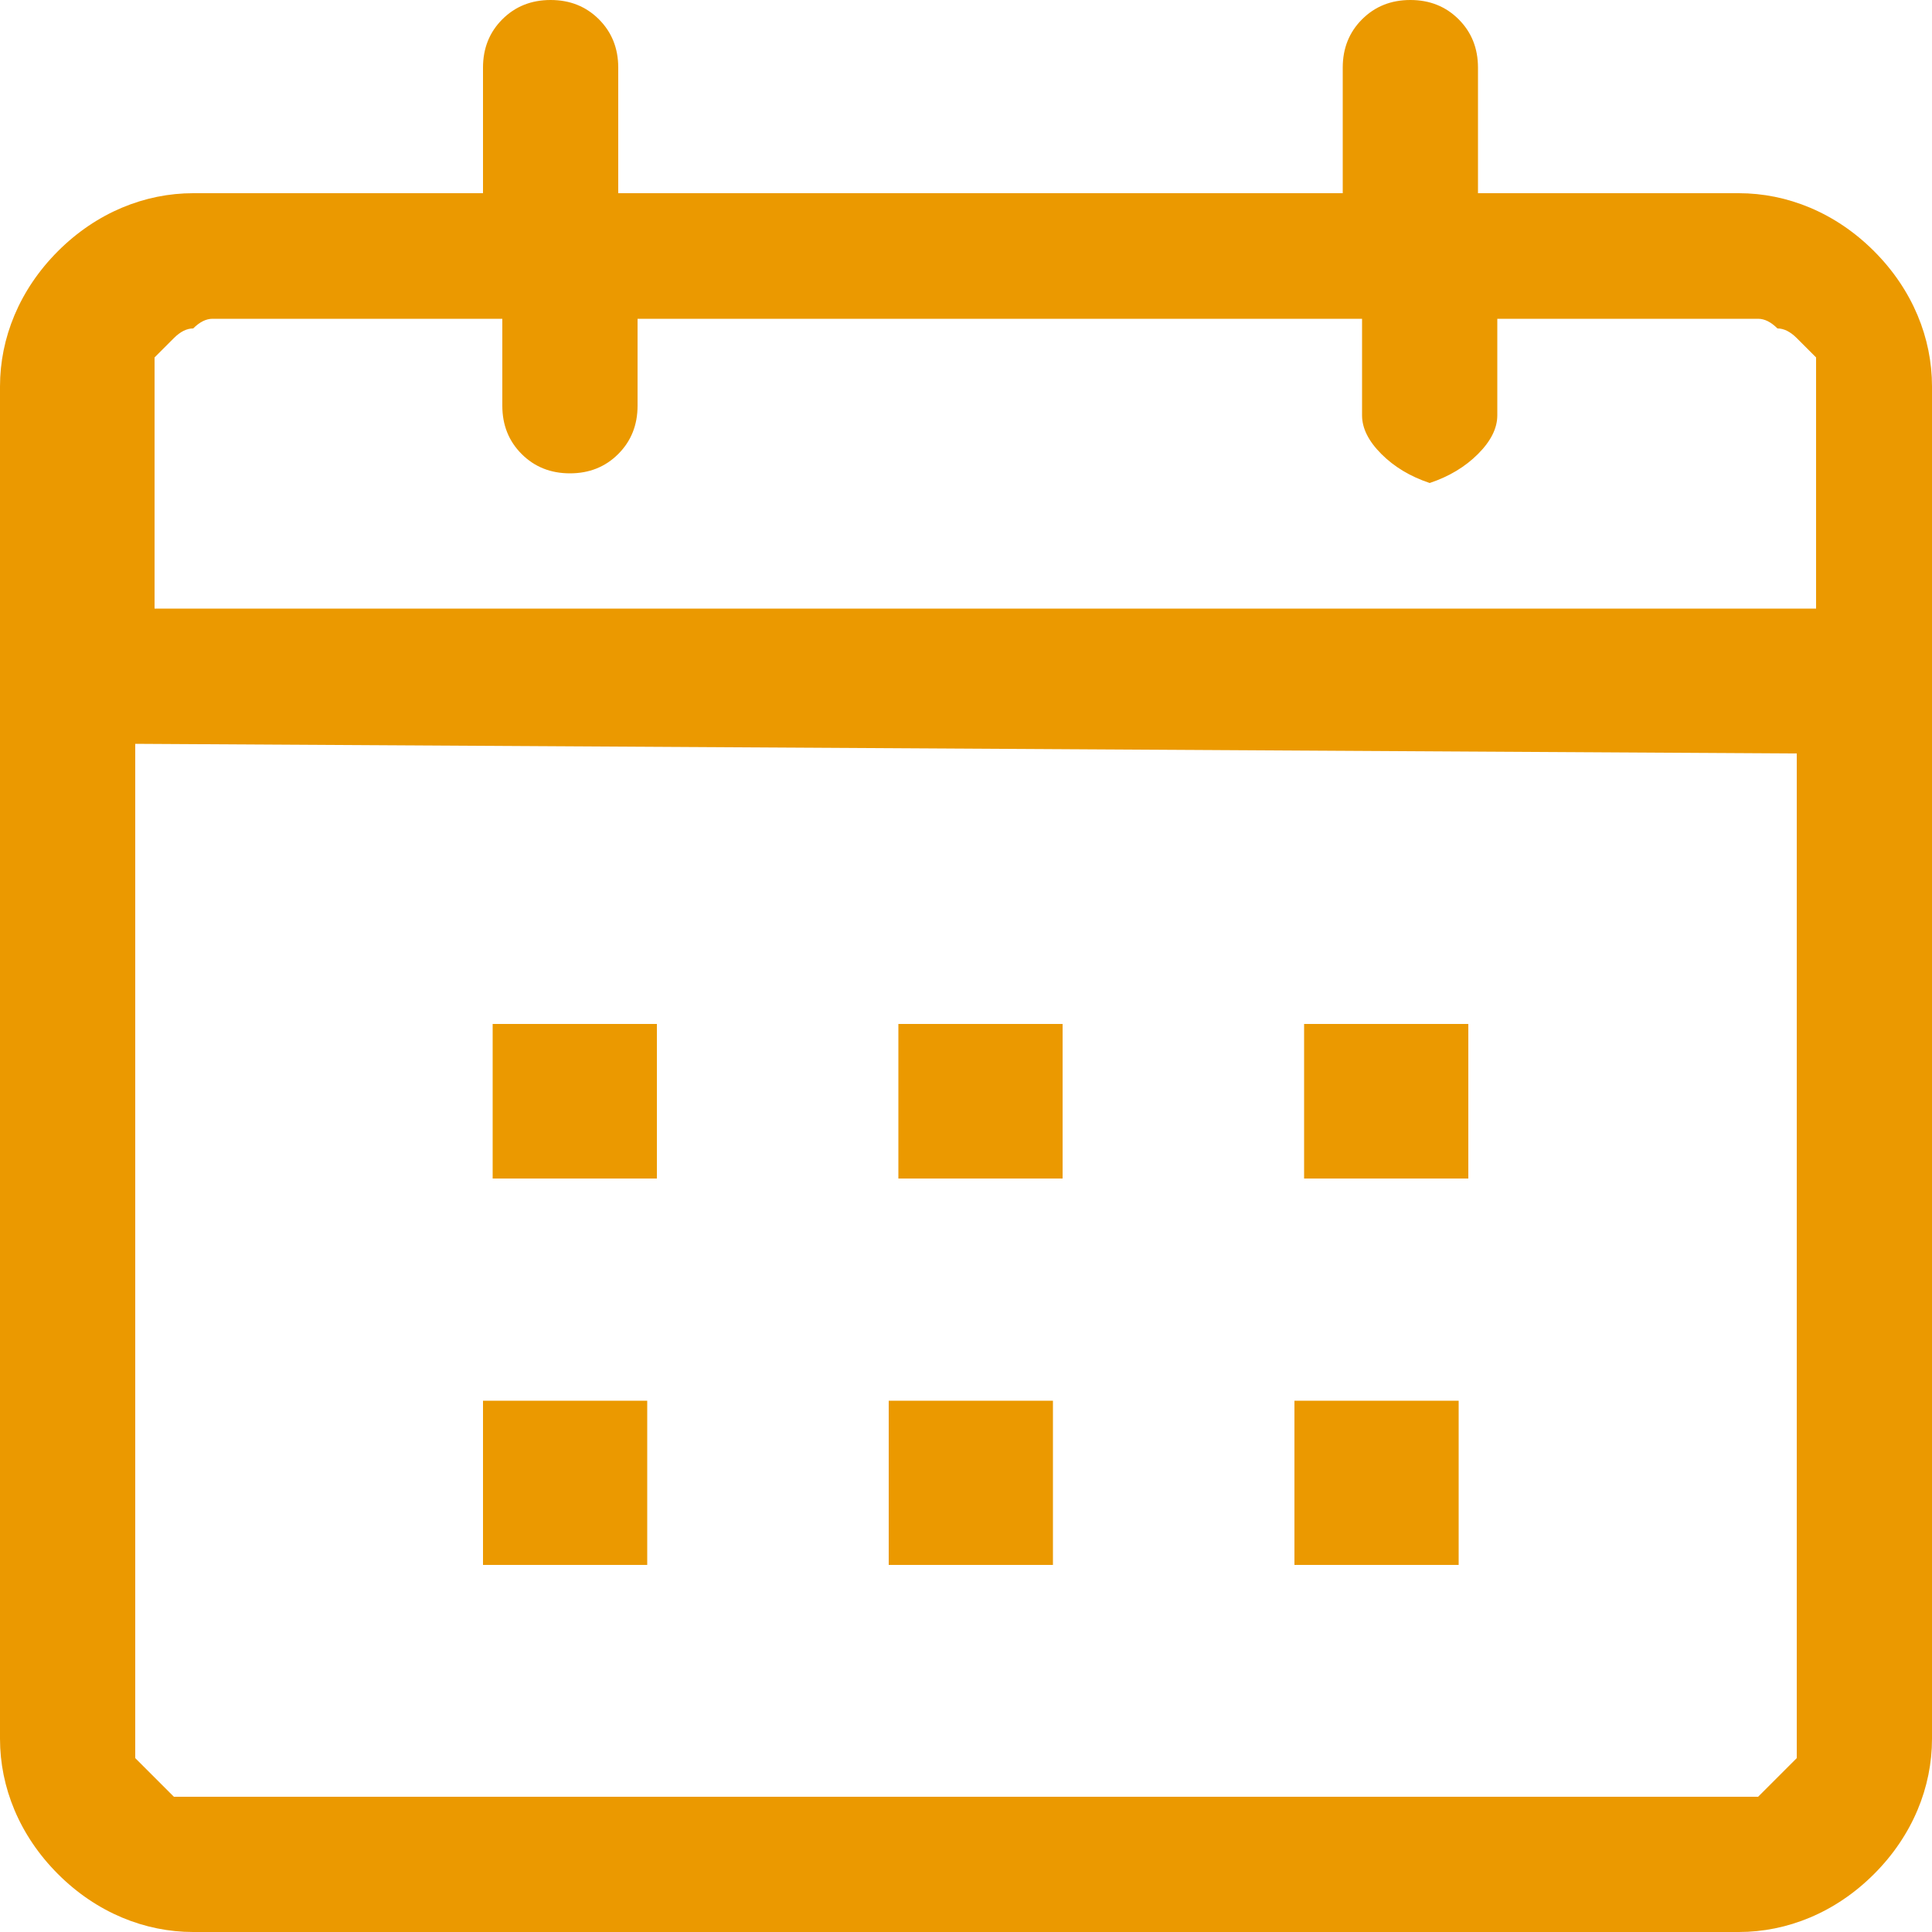 <svg version="1.2" xmlns="http://www.w3.org/2000/svg" viewBox="0 0 20 20" width="20" height="20"><defs><clipPath clipPathUnits="userSpaceOnUse" id="cp1"><path d="m0 0h20v20h-20z"/></clipPath></defs><style>.a{fill:#eb9900}</style><g clip-path="url(#cp1)"><path class="a" d="m5.7 0q0.3 0 0.5 0.2 0.2 0.2 0.2 0.5v1.3h7.5v-1.3q0-0.3 0.2-0.5 0.2-0.2 0.5-0.2 0.3 0 0.5 0.2 0.2 0.2 0.2 0.5v1.3h2.7c0.5 0 1 0.2 1.4 0.6 0.4 0.4 0.6 0.9 0.6 1.4v14c0 0.5-0.2 1-0.6 1.4-0.4 0.4-0.9 0.6-1.4 0.6h-16c-0.5 0-1-0.2-1.4-0.6-0.4-0.4-0.6-0.9-0.6-1.4v-14c0-0.5 0.2-1 0.6-1.4 0.4-0.4 0.9-0.6 1.4-0.6h3v-1.3q0-0.3 0.2-0.5 0.2-0.2 0.5-0.2zm-4.3 7.7v10.3q0 0.1 0 0.2 0.1 0.1 0.2 0.2 0.1 0.1 0.2 0.2 0.1 0 0.2 0h16q0.1 0 0.2 0 0.1-0.1 0.2-0.2 0.1-0.1 0.2-0.2 0-0.1 0-0.2v-10.2zm5.3 6.8v1.7h-1.7v-1.7zm4.2 0v1.7h-1.7v-1.7zm4.2 0v1.7h-1.7v-1.7zm-8.3-3.9v1.6h-1.7v-1.6zm4.2 0v1.6h-1.7v-1.6zm4.2 0v1.6h-1.7v-1.6zm-10-7.3h-3q-0.1 0-0.2 0.1-0.1 0-0.2 0.1-0.1 0.1-0.2 0.2 0 0.1 0 0.2v2.4h17.2v-2.4q0-0.1 0-0.2-0.1-0.1-0.2-0.2-0.1-0.1-0.2-0.1-0.1-0.1-0.2-0.1h-2.7v1q0 0.2-0.2 0.4-0.2 0.2-0.5 0.3-0.3-0.1-0.5-0.3-0.2-0.2-0.2-0.4v-1h-7.5v0.9q0 0.3-0.2 0.5-0.2 0.2-0.5 0.2-0.3 0-0.5-0.2-0.2-0.2-0.2-0.5z"/></g></svg>